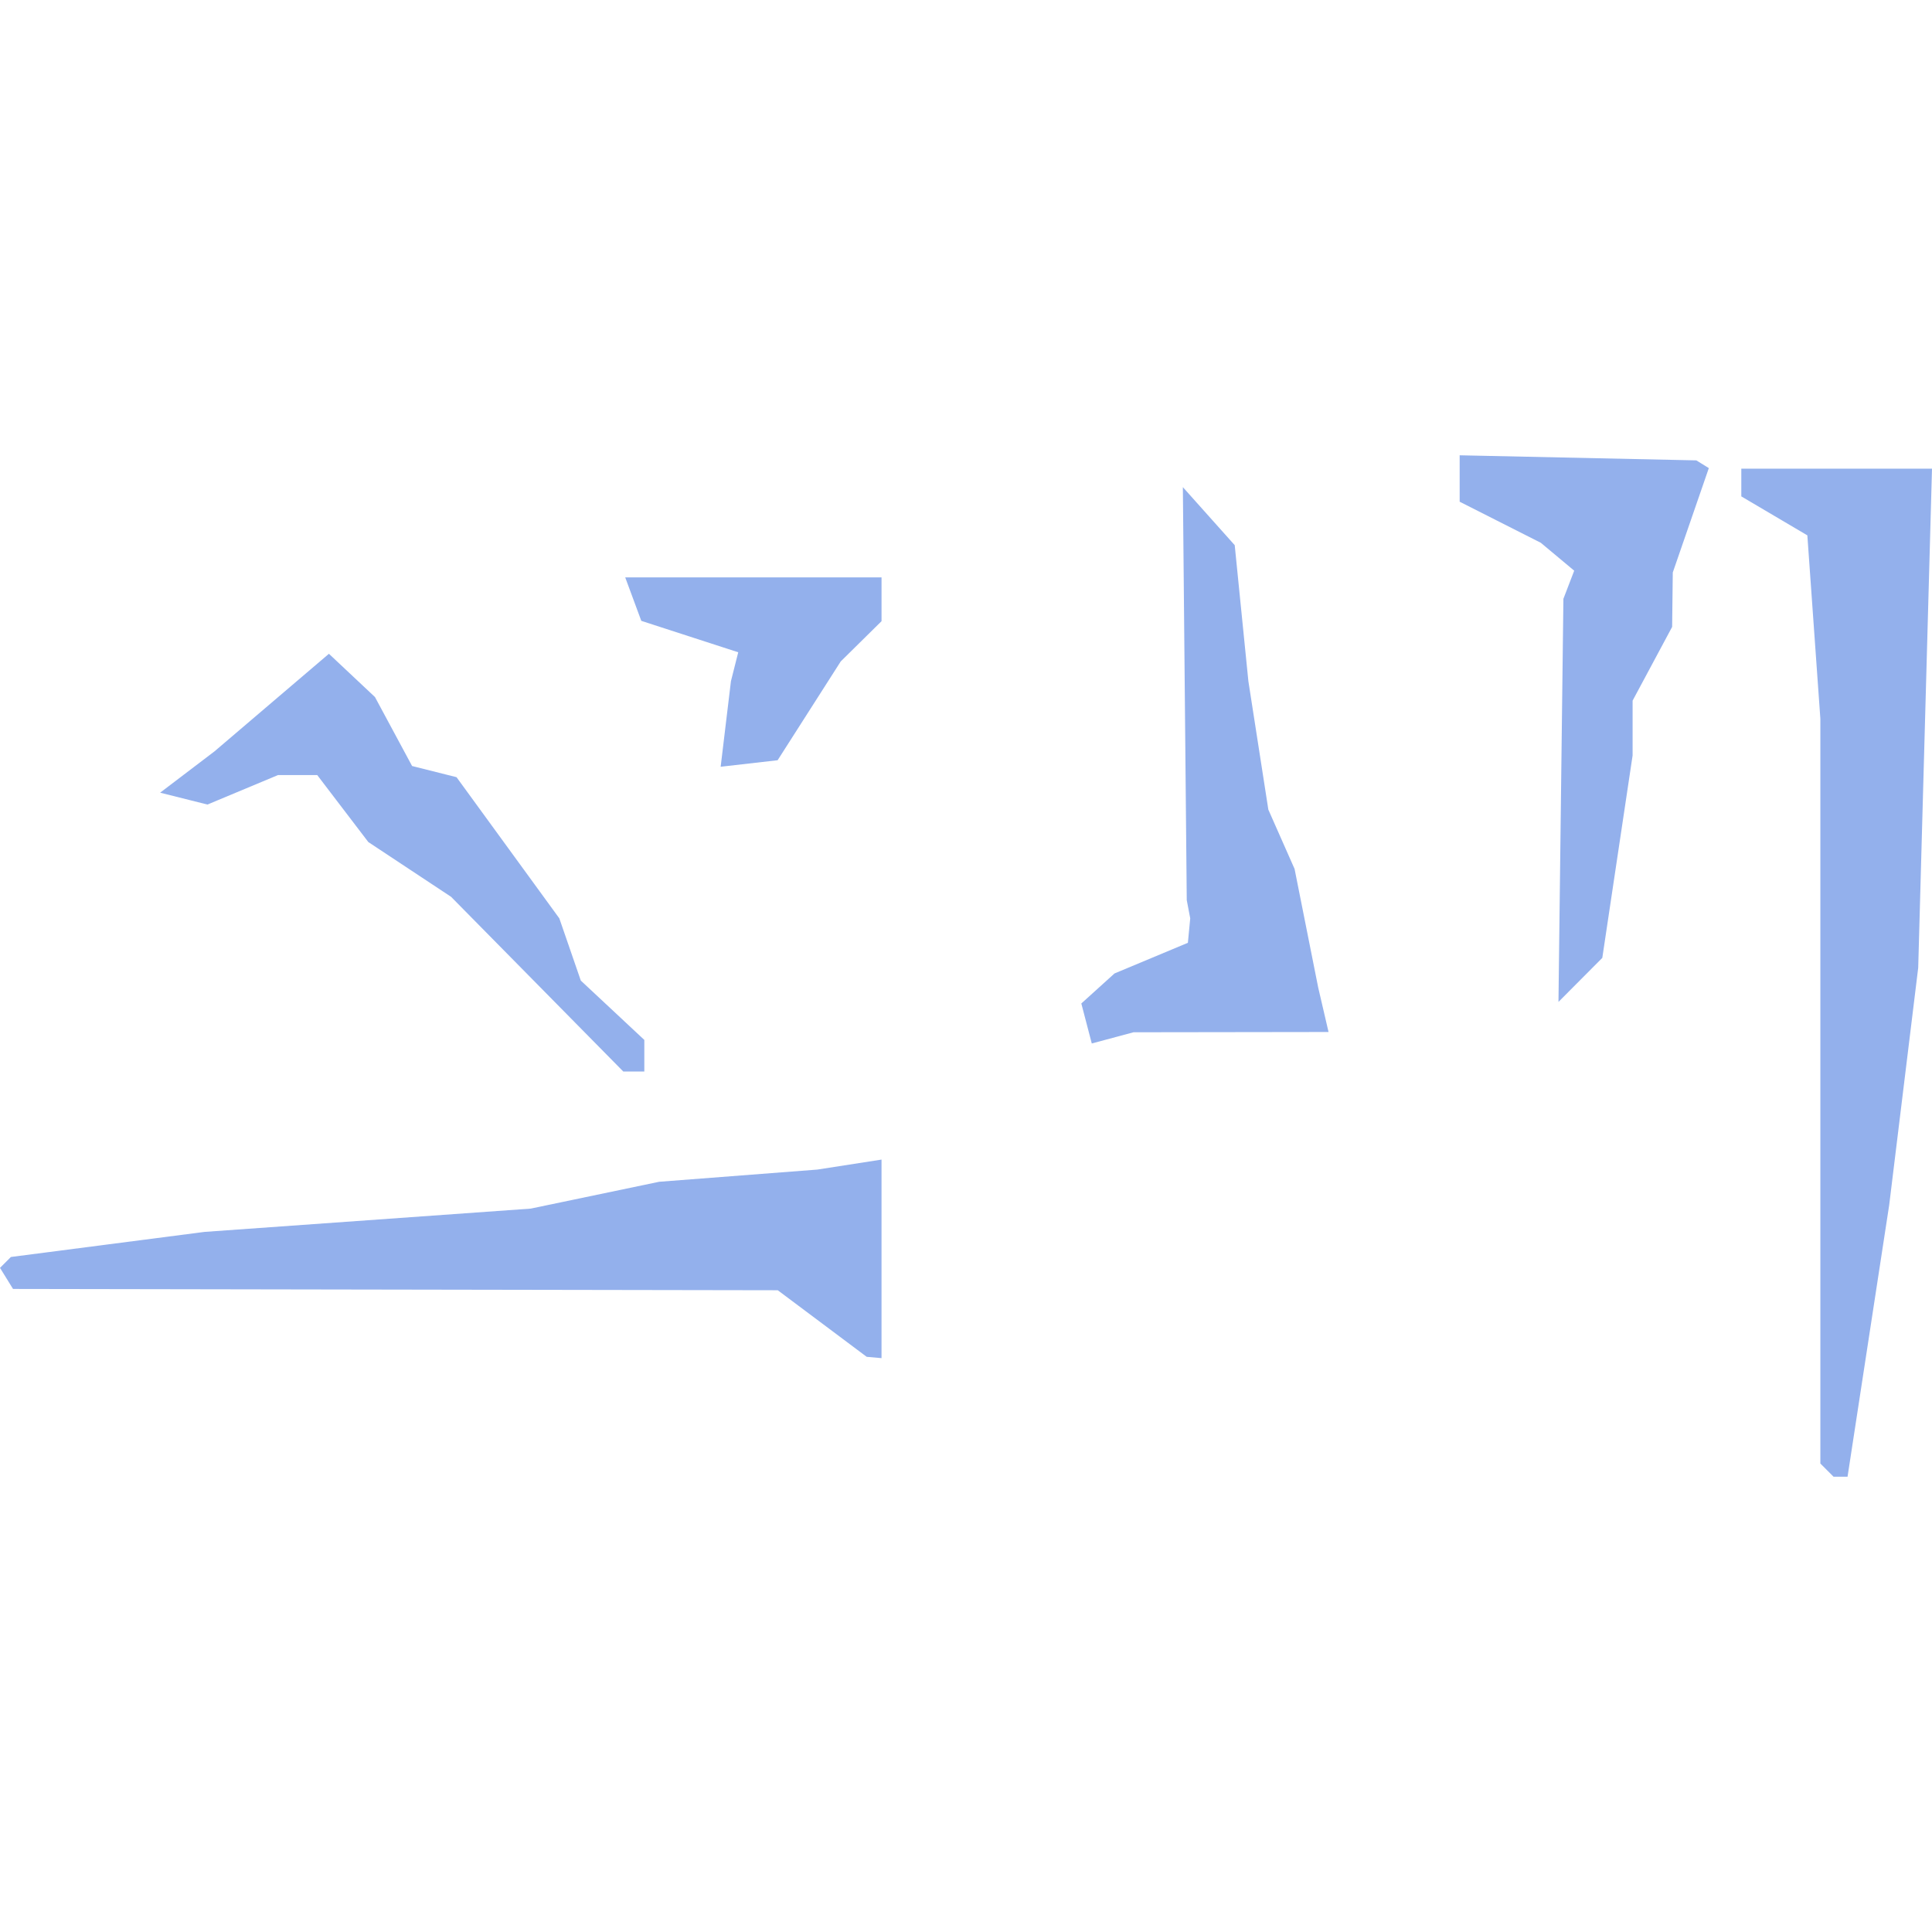 <?xml version="1.0" encoding="UTF-8" standalone="no"?>
<!-- Created with Inkscape (http://www.inkscape.org/) -->

<svg
   width="512"
   height="512"
   viewBox="0 0 512 512"
   version="1.1"
   id="svg1"
   inkscape:version="1.3.2 (091e20e, 2023-11-25, custom)"
   sodipodi:docname="FID_Skyrim.esm_0X02F7BA.svg"
   xml:space="preserve"
   xmlns:inkscape="http://www.inkscape.org/namespaces/inkscape"
   xmlns:sodipodi="http://sodipodi.sourceforge.net/DTD/sodipodi-0.dtd"
   xmlns="http://www.w3.org/2000/svg"
   xmlns:svg="http://www.w3.org/2000/svg"><sodipodi:namedview
     id="namedview1"
     pagecolor="#ffffff"
     bordercolor="#000000"
     borderopacity="0.25"
     inkscape:showpageshadow="2"
     inkscape:pageopacity="0.0"
     inkscape:pagecheckerboard="0"
     inkscape:deskcolor="#d1d1d1"
     inkscape:document-units="px"
     inkscape:zoom="1.1131408"
     inkscape:cx="197.18979"
     inkscape:cy="283.43225"
     inkscape:window-width="1920"
     inkscape:window-height="1017"
     inkscape:window-x="1042"
     inkscape:window-y="276"
     inkscape:window-maximized="1"
     inkscape:current-layer="layer1" /><defs
     id="defs1" /><g
     inkscape:label="Layer 1"
     inkscape:groupmode="layer"
     id="layer1"><path
       style="fill:#93b0ec;stroke-width:2.619"
       d="m 484.161,389.597 -1.746,-1.746 v -98.682 -98.682 l -1.725,-24.307 -1.725,-24.307 -8.751,-5.163 -8.751,-5.163 v -3.67 -3.67 H 486.732 512 l -1.827,66.129 -1.827,66.129 -3.843,31.428 -3.843,31.428 -5.52,36.011 -5.52,36.011 h -1.856 -1.856 z M 217.899,350.749 206.114,341.93 104.783,341.756 3.453,341.583 1.726,338.789 0,335.996 l 1.441,-1.441 1.441,-1.441 25.666,-3.325 25.665,-3.325 43.213,-3.085 43.213,-3.085 17.023,-3.556 17.023,-3.556 20.952,-1.616 20.952,-1.616 8.512,-1.324 8.512,-1.324 v 26.308 26.308 l -1.964,-0.174 -1.964,-0.174 z M 142.368,260.82 119.551,237.674 108.58,230.414 97.61,223.154 90.837,214.275 84.065,205.396 h -5.189 -5.189 l -9.357,3.909 -9.357,3.909 -6.267,-1.573 -6.267,-1.573 7.196,-5.47 7.196,-5.47 15.168,-12.934 15.168,-12.934 6.101,5.732 6.101,5.732 4.92,9.14 4.92,9.14 5.888,1.479 5.888,1.479 13.621,18.705 13.621,18.705 2.847,8.248 2.847,8.248 8.416,7.862 8.416,7.862 v 4.187 4.187 h -2.786 -2.786 z m 145.579,10.411 -1.386,-5.3 4.395,-3.977 4.395,-3.977 9.725,-4.063 9.725,-4.063 0.31,-3.239 0.31,-3.239 -0.46,-2.413 -0.46,-2.413 -0.516,-54.724 -0.516,-54.724 6.871,7.69 6.871,7.69 1.81,18.019 1.81,18.019 2.646,17.023 2.646,17.023 3.476,7.857 3.476,7.857 3.13,15.714 3.13,15.714 1.37,5.893 1.37,5.893 -25.84,0.036 -25.84,0.036 -5.532,1.485 -5.532,1.485 z m 125.716,-59.126 0.656,-53.415 1.43,-3.727 1.43,-3.727 -4.421,-3.693 -4.421,-3.693 -10.757,-5.445 -10.757,-5.445 v -6.151 -6.151 l 31.359,0.674 31.359,0.674 1.657,1.024 1.657,1.024 -4.776,13.827 -4.776,13.828 -0.086,7.212 -0.085,7.212 -5.238,9.773 -5.238,9.773 v 7.258 7.258 l -4.015,26.827 -4.015,26.827 -5.809,5.836 -5.809,5.836 z m -221.319,-20.249 1.363,-11.34 0.966,-3.827 0.966,-3.827 -12.845,-4.165 -12.845,-4.165 -2.13,-5.757 -2.13,-5.757 h 33.962 33.962 v 5.801 5.801 l -5.404,5.33 -5.404,5.33 -8.365,13.095 -8.365,13.095 -7.548,0.864 -7.548,0.864 z"
       id="path24" /></g></svg>
